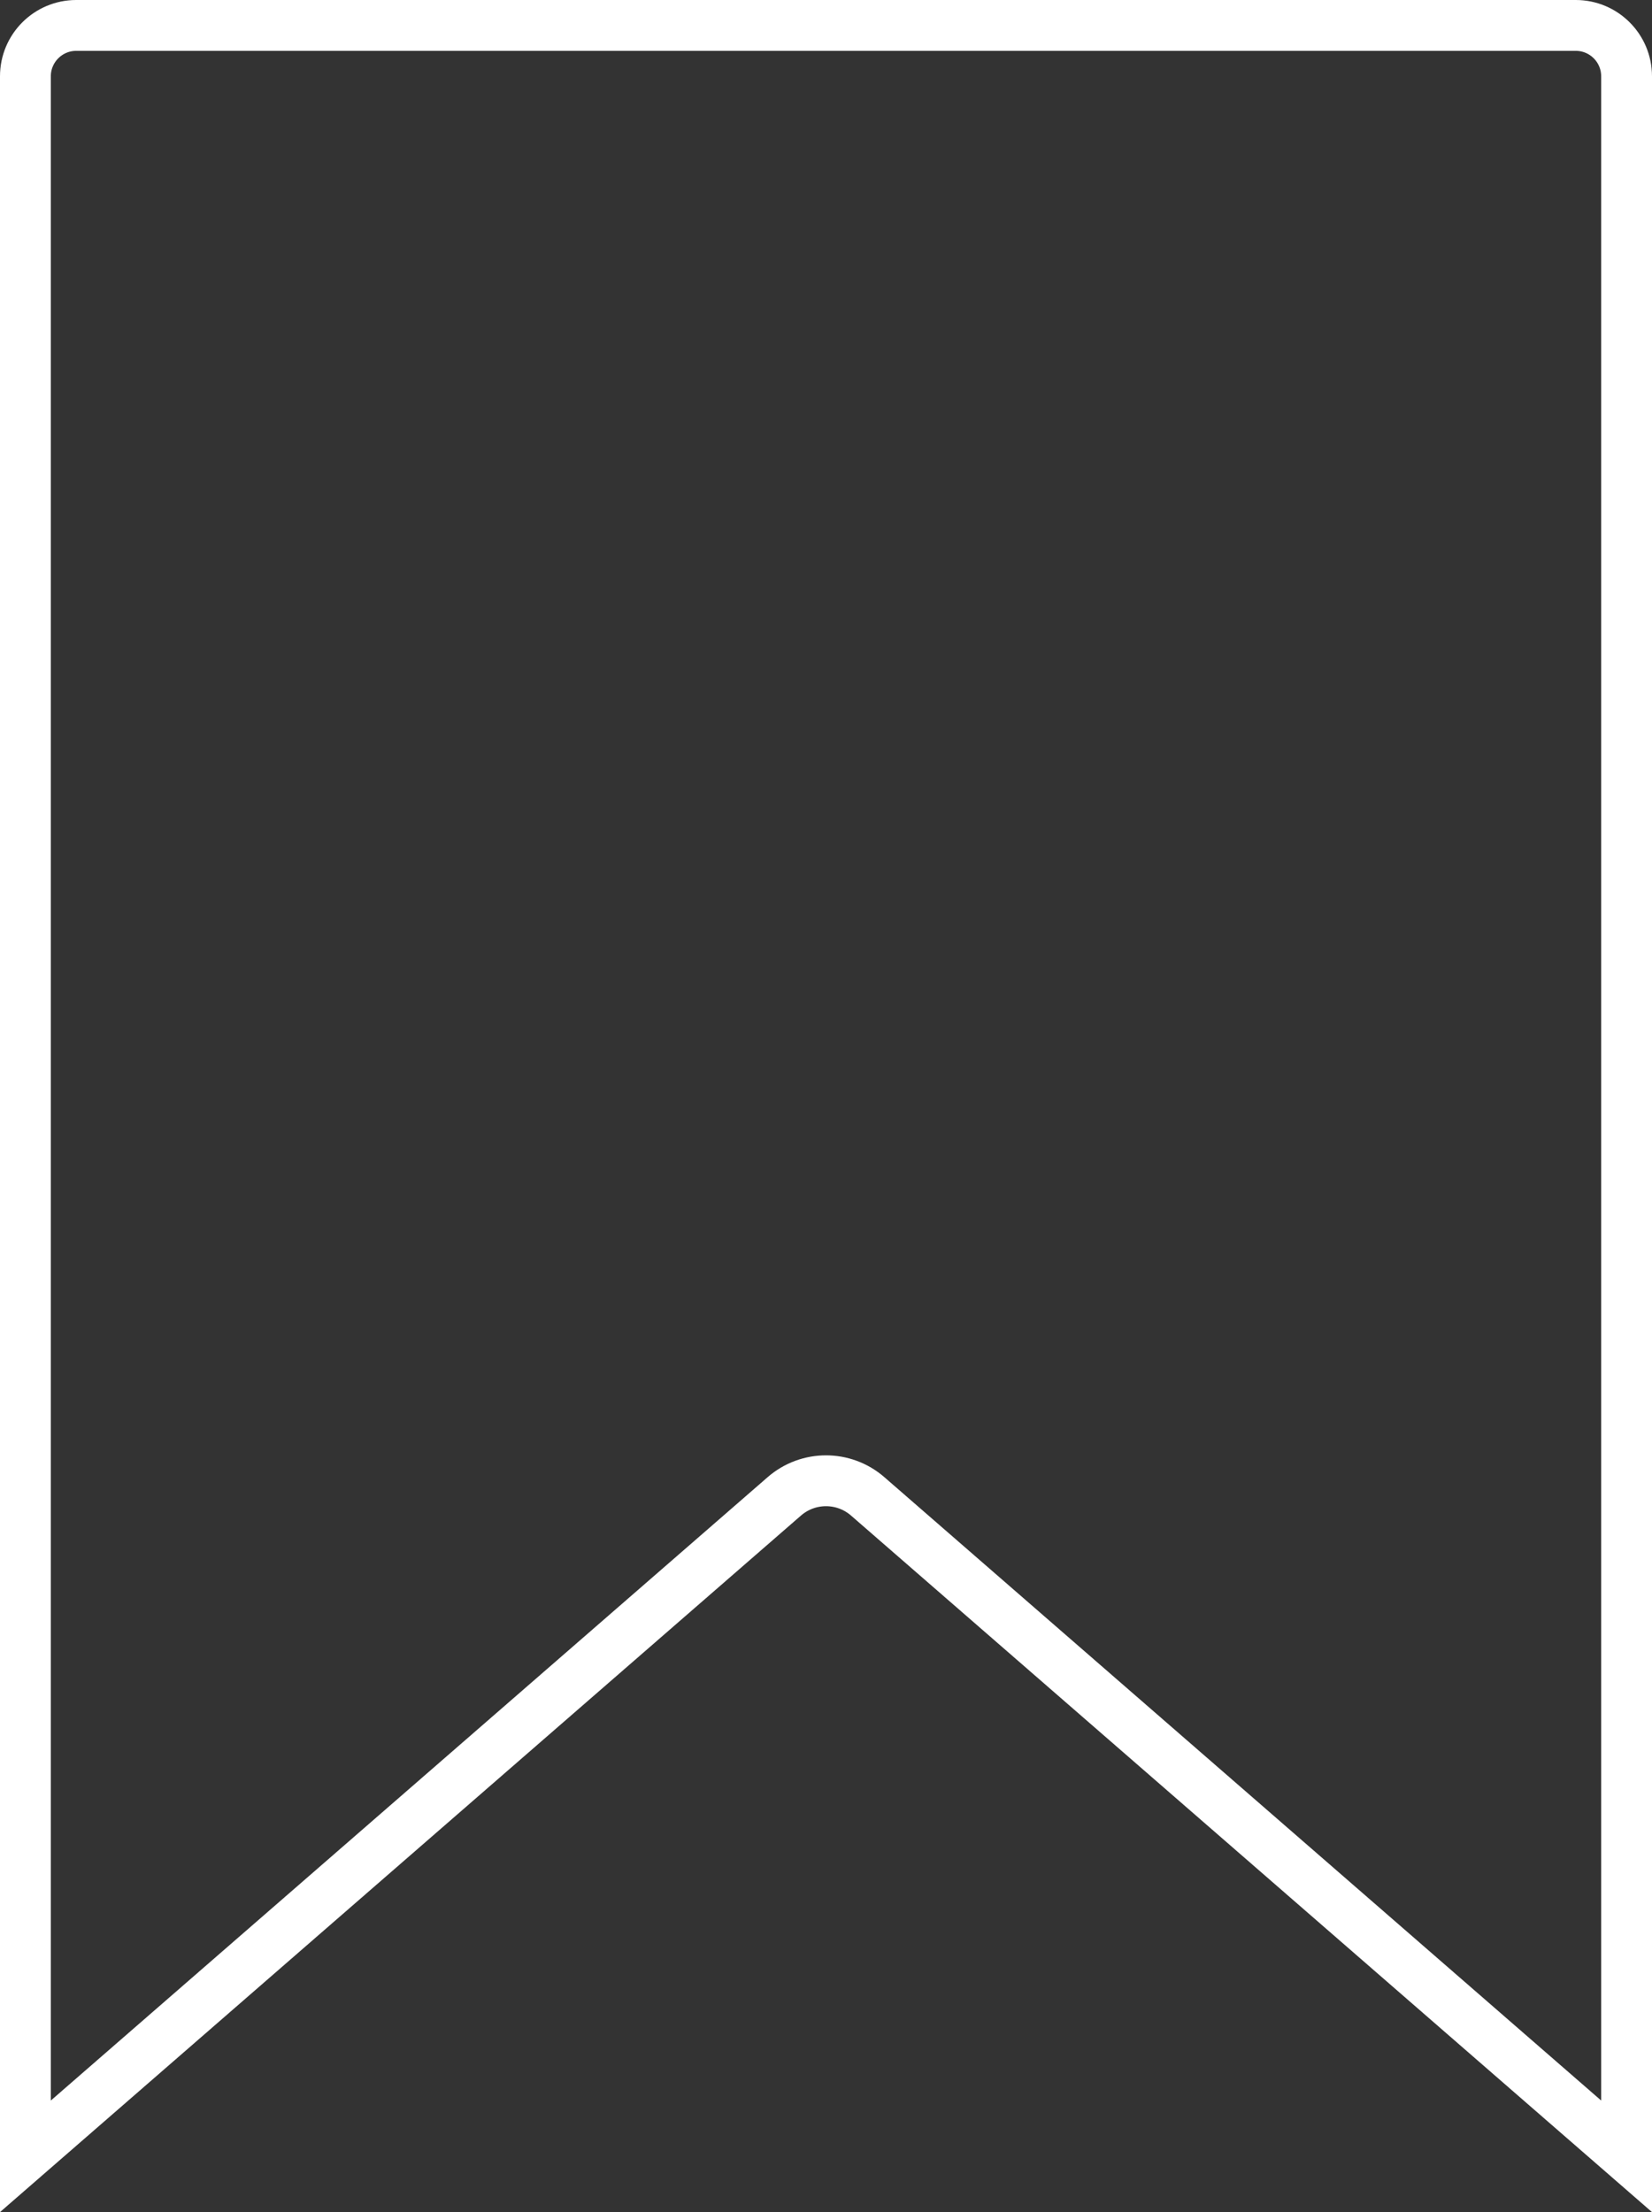<?xml version="1.0" encoding="UTF-8"?> <svg xmlns="http://www.w3.org/2000/svg" width="130" height="174" viewBox="0 0 130 174" fill="none"><rect x="0" y="0" width="130" height="174" fill="#333333" stroke="none"/> <path d="M2 6C2 3.791 3.791 2 6 2H124C126.209 2 128 3.791 128 6V169.612L68.28 117.701C66.399 116.066 63.601 116.066 61.72 117.701L2 169.612V6Z" stroke="white" stroke-width="4"></path> </svg> 